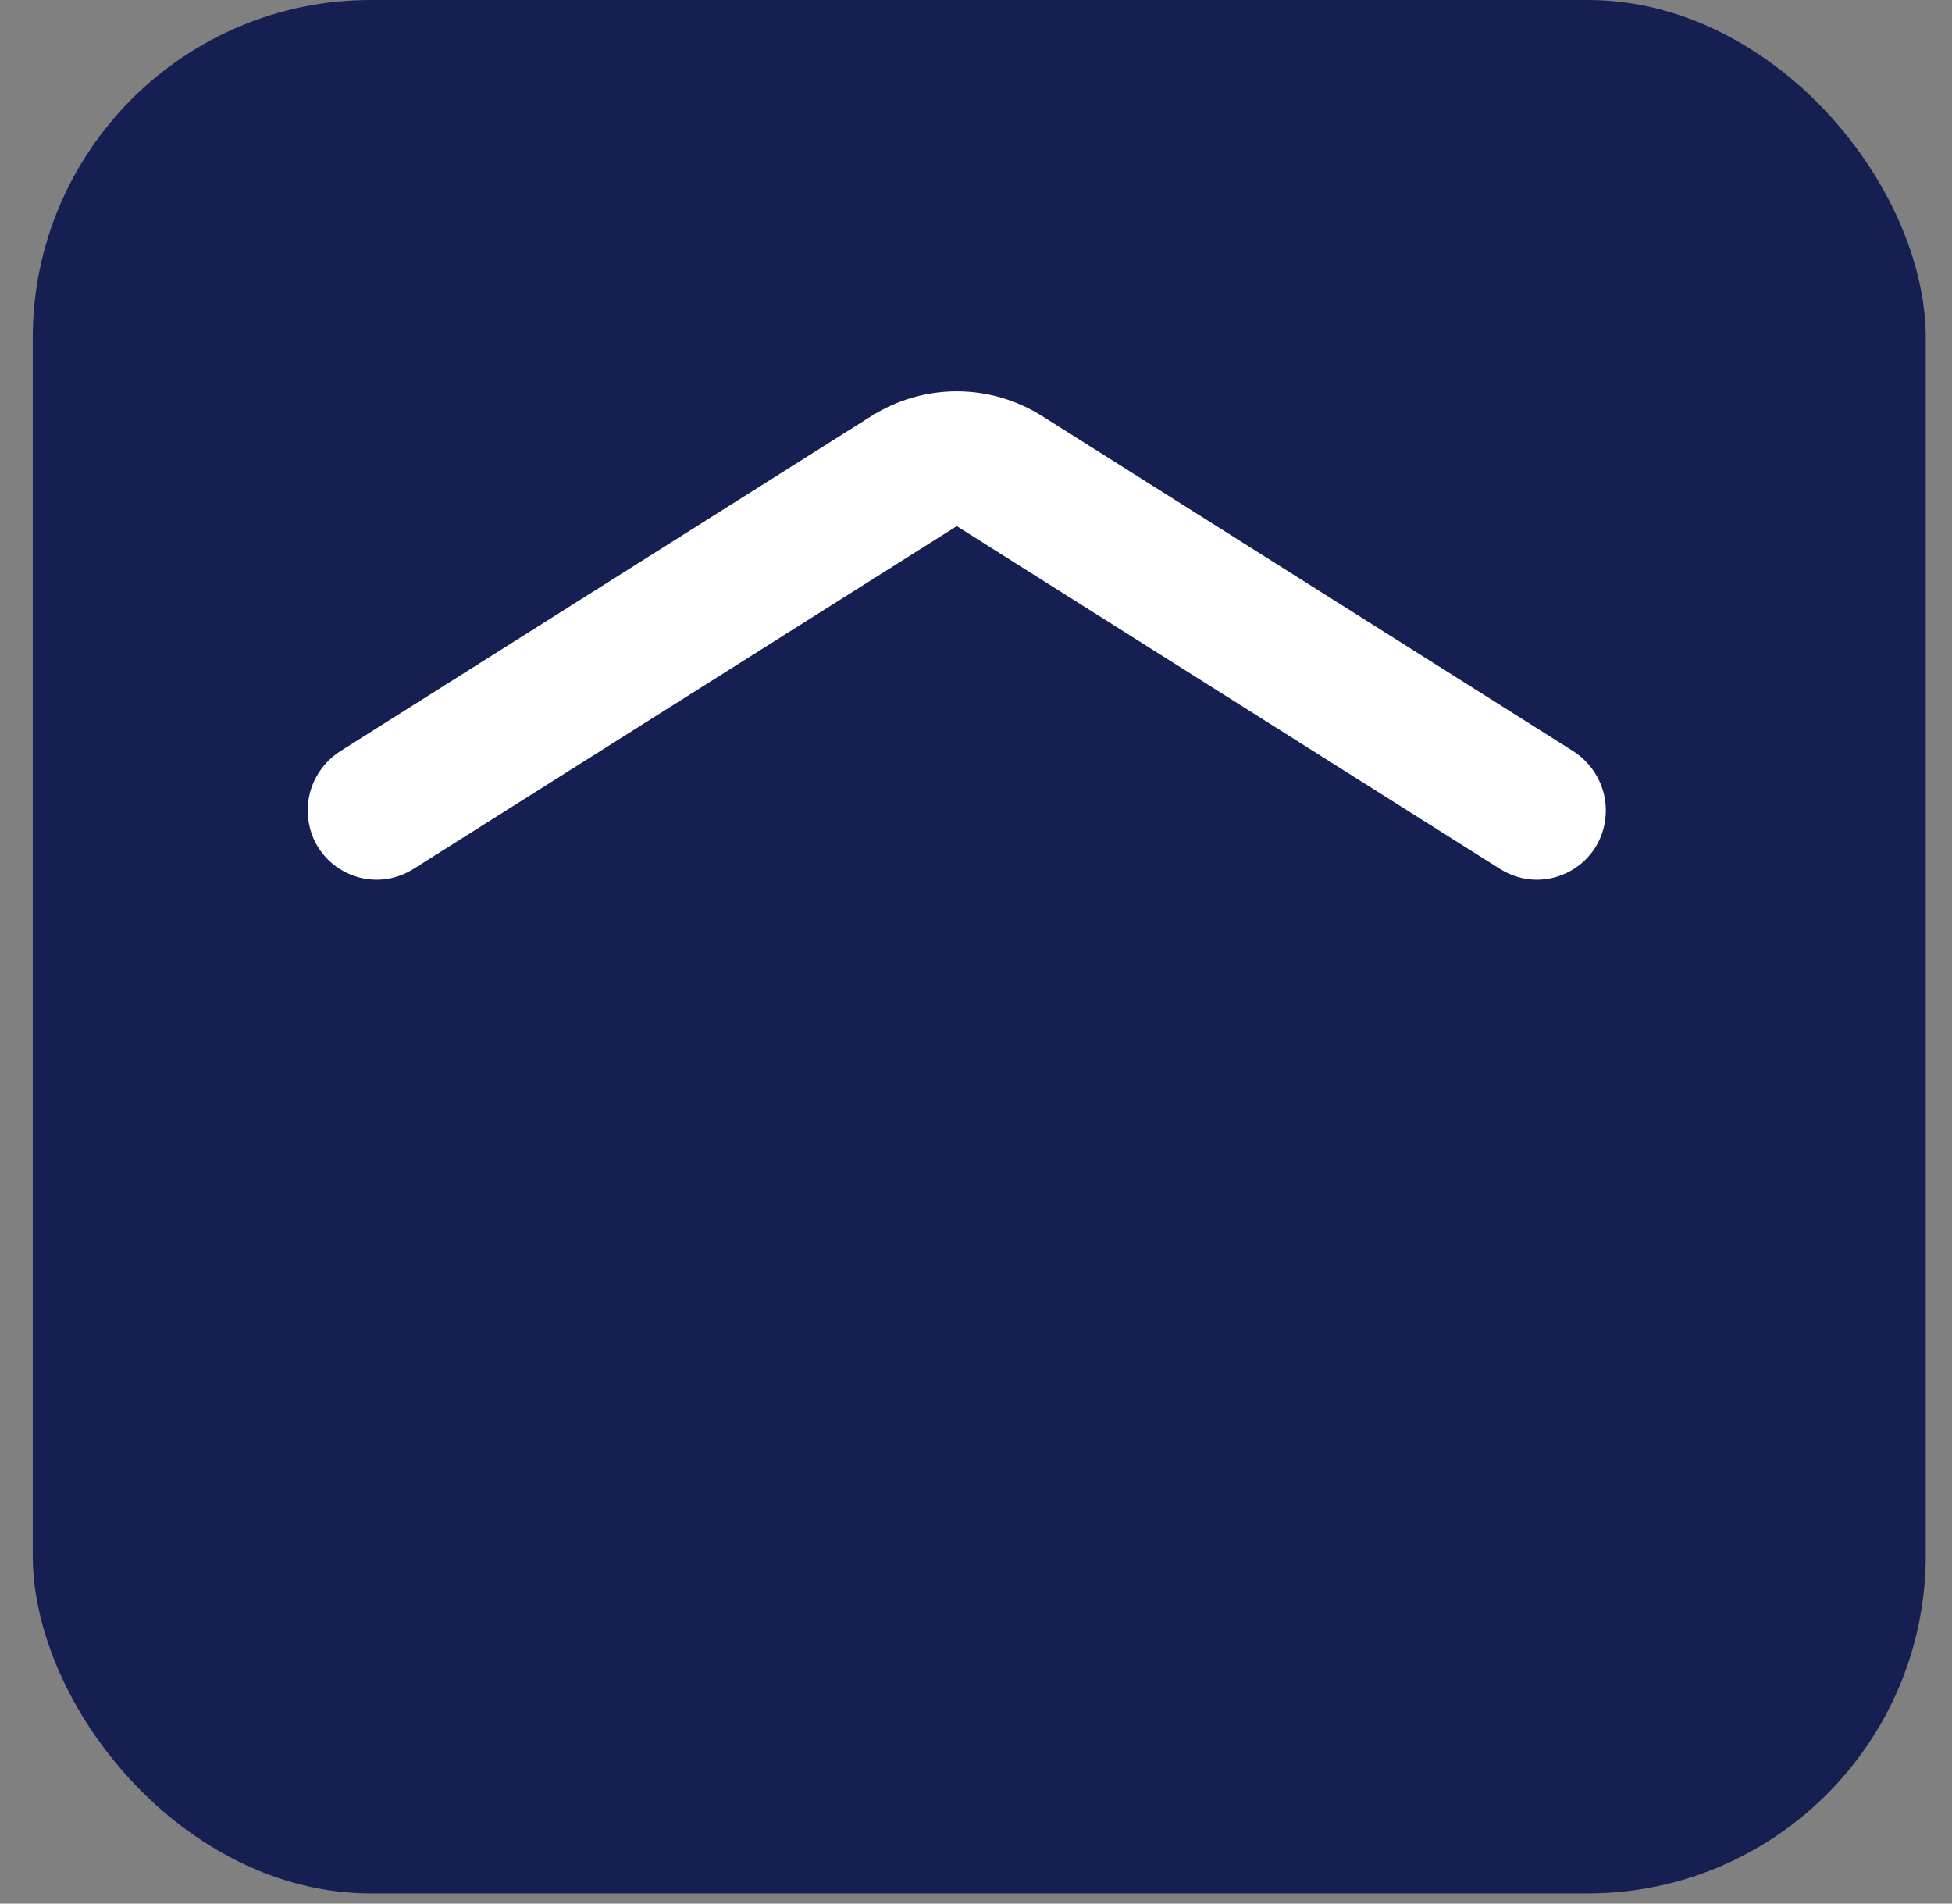 <svg width="40" height="39" viewBox="0 0 40 39" fill="none" xmlns="http://www.w3.org/2000/svg">
<rect x="0" y="0" width="40" height="39" fill="#808080" stroke="none"/>
<rect x="0.671" width="38.791" height="38.791" rx="6.927" fill="#161F52"/>
<rect x="4.828" y="4.618" width="29.555" height="22.166" fill="white"/>
<path d="M6.306 35.097H19.606H32.906C34.734 35.097 36.231 33.587 36.231 31.743L36.231 6.587C36.231 4.742 34.734 3.233 32.906 3.233H6.306C4.477 3.233 2.981 4.742 2.981 6.587V31.743C2.981 33.587 4.477 35.097 6.306 35.097ZM6.971 15.391L17.844 8.532C18.924 7.845 20.288 7.845 21.368 8.532L32.241 15.391C32.656 15.66 32.906 16.113 32.906 16.599C32.906 17.723 31.692 18.393 30.744 17.806L19.606 10.779L8.467 17.806C7.52 18.393 6.306 17.723 6.306 16.599C6.306 16.113 6.555 15.66 6.971 15.391Z" fill="#161F52"/>
</svg>
